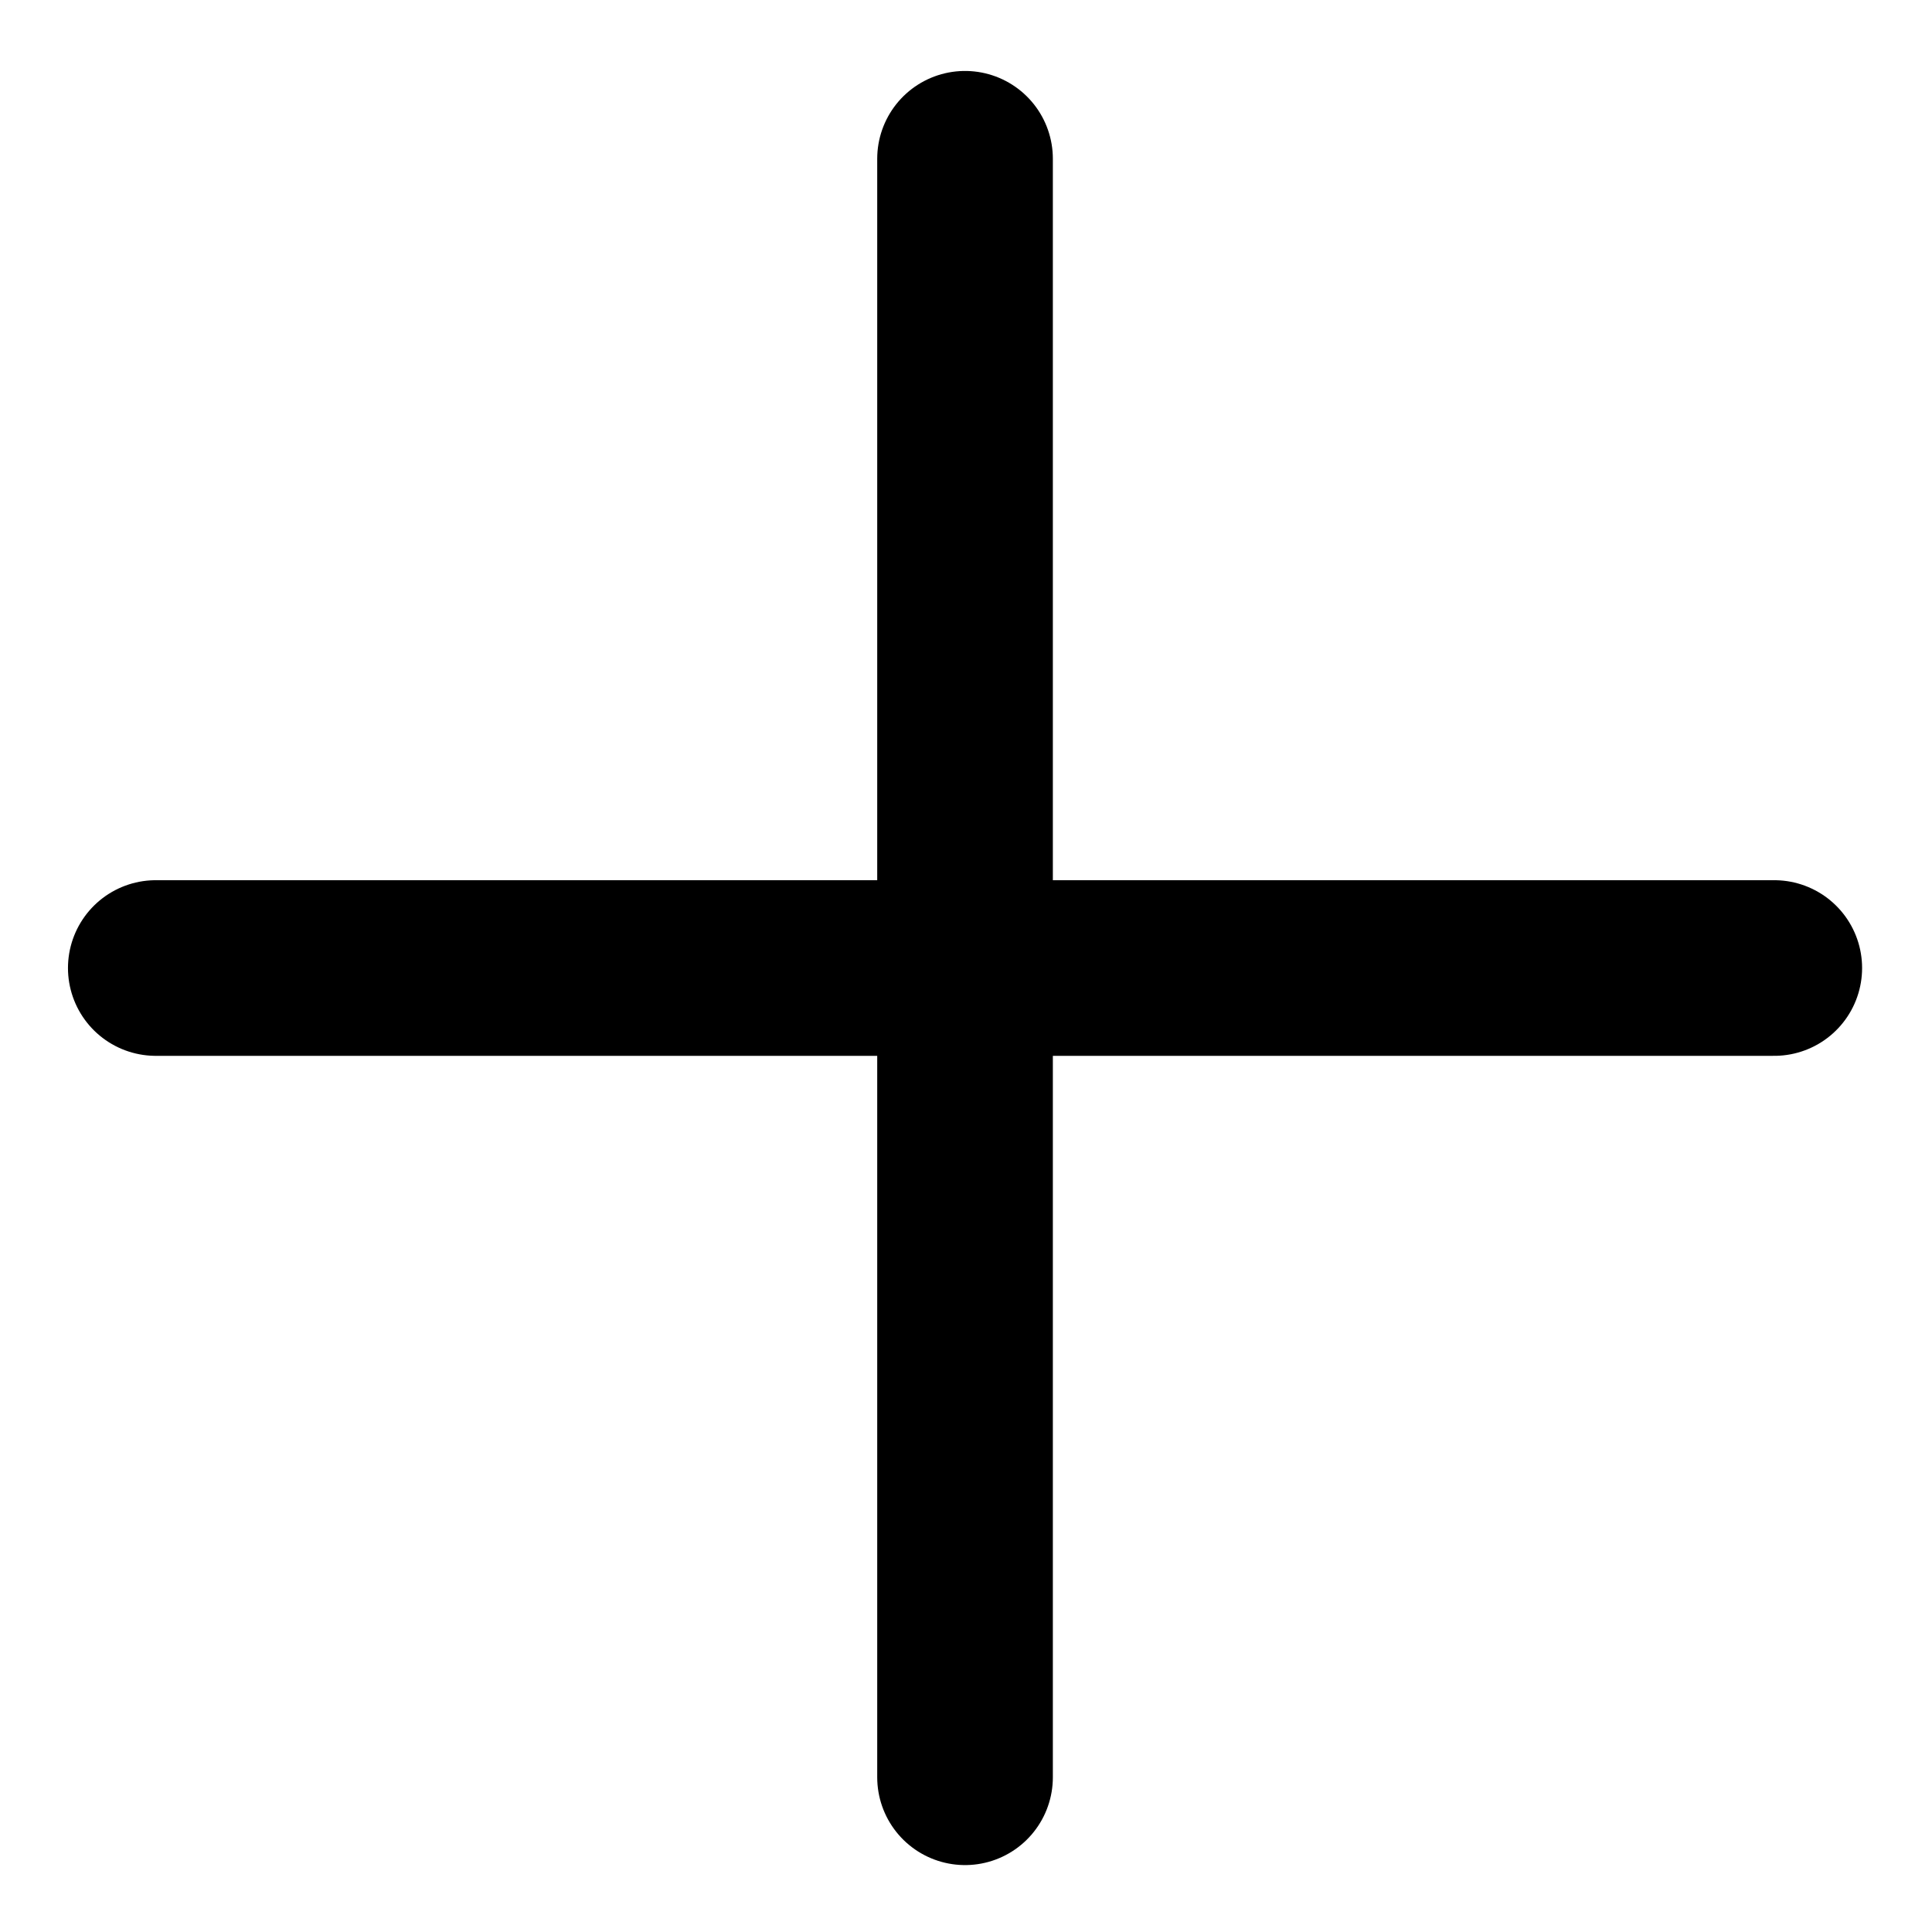 <svg xmlns="http://www.w3.org/2000/svg" width="24" height="24" viewBox="11 11 22 22">
    <g fill="none" fill-rule="evenodd" stroke="#000000" stroke-linecap="round" stroke-width="2">
        <path d="M21.989 12.808v18.43M12.774 22.023h18.43"/>
    </g>
</svg>
